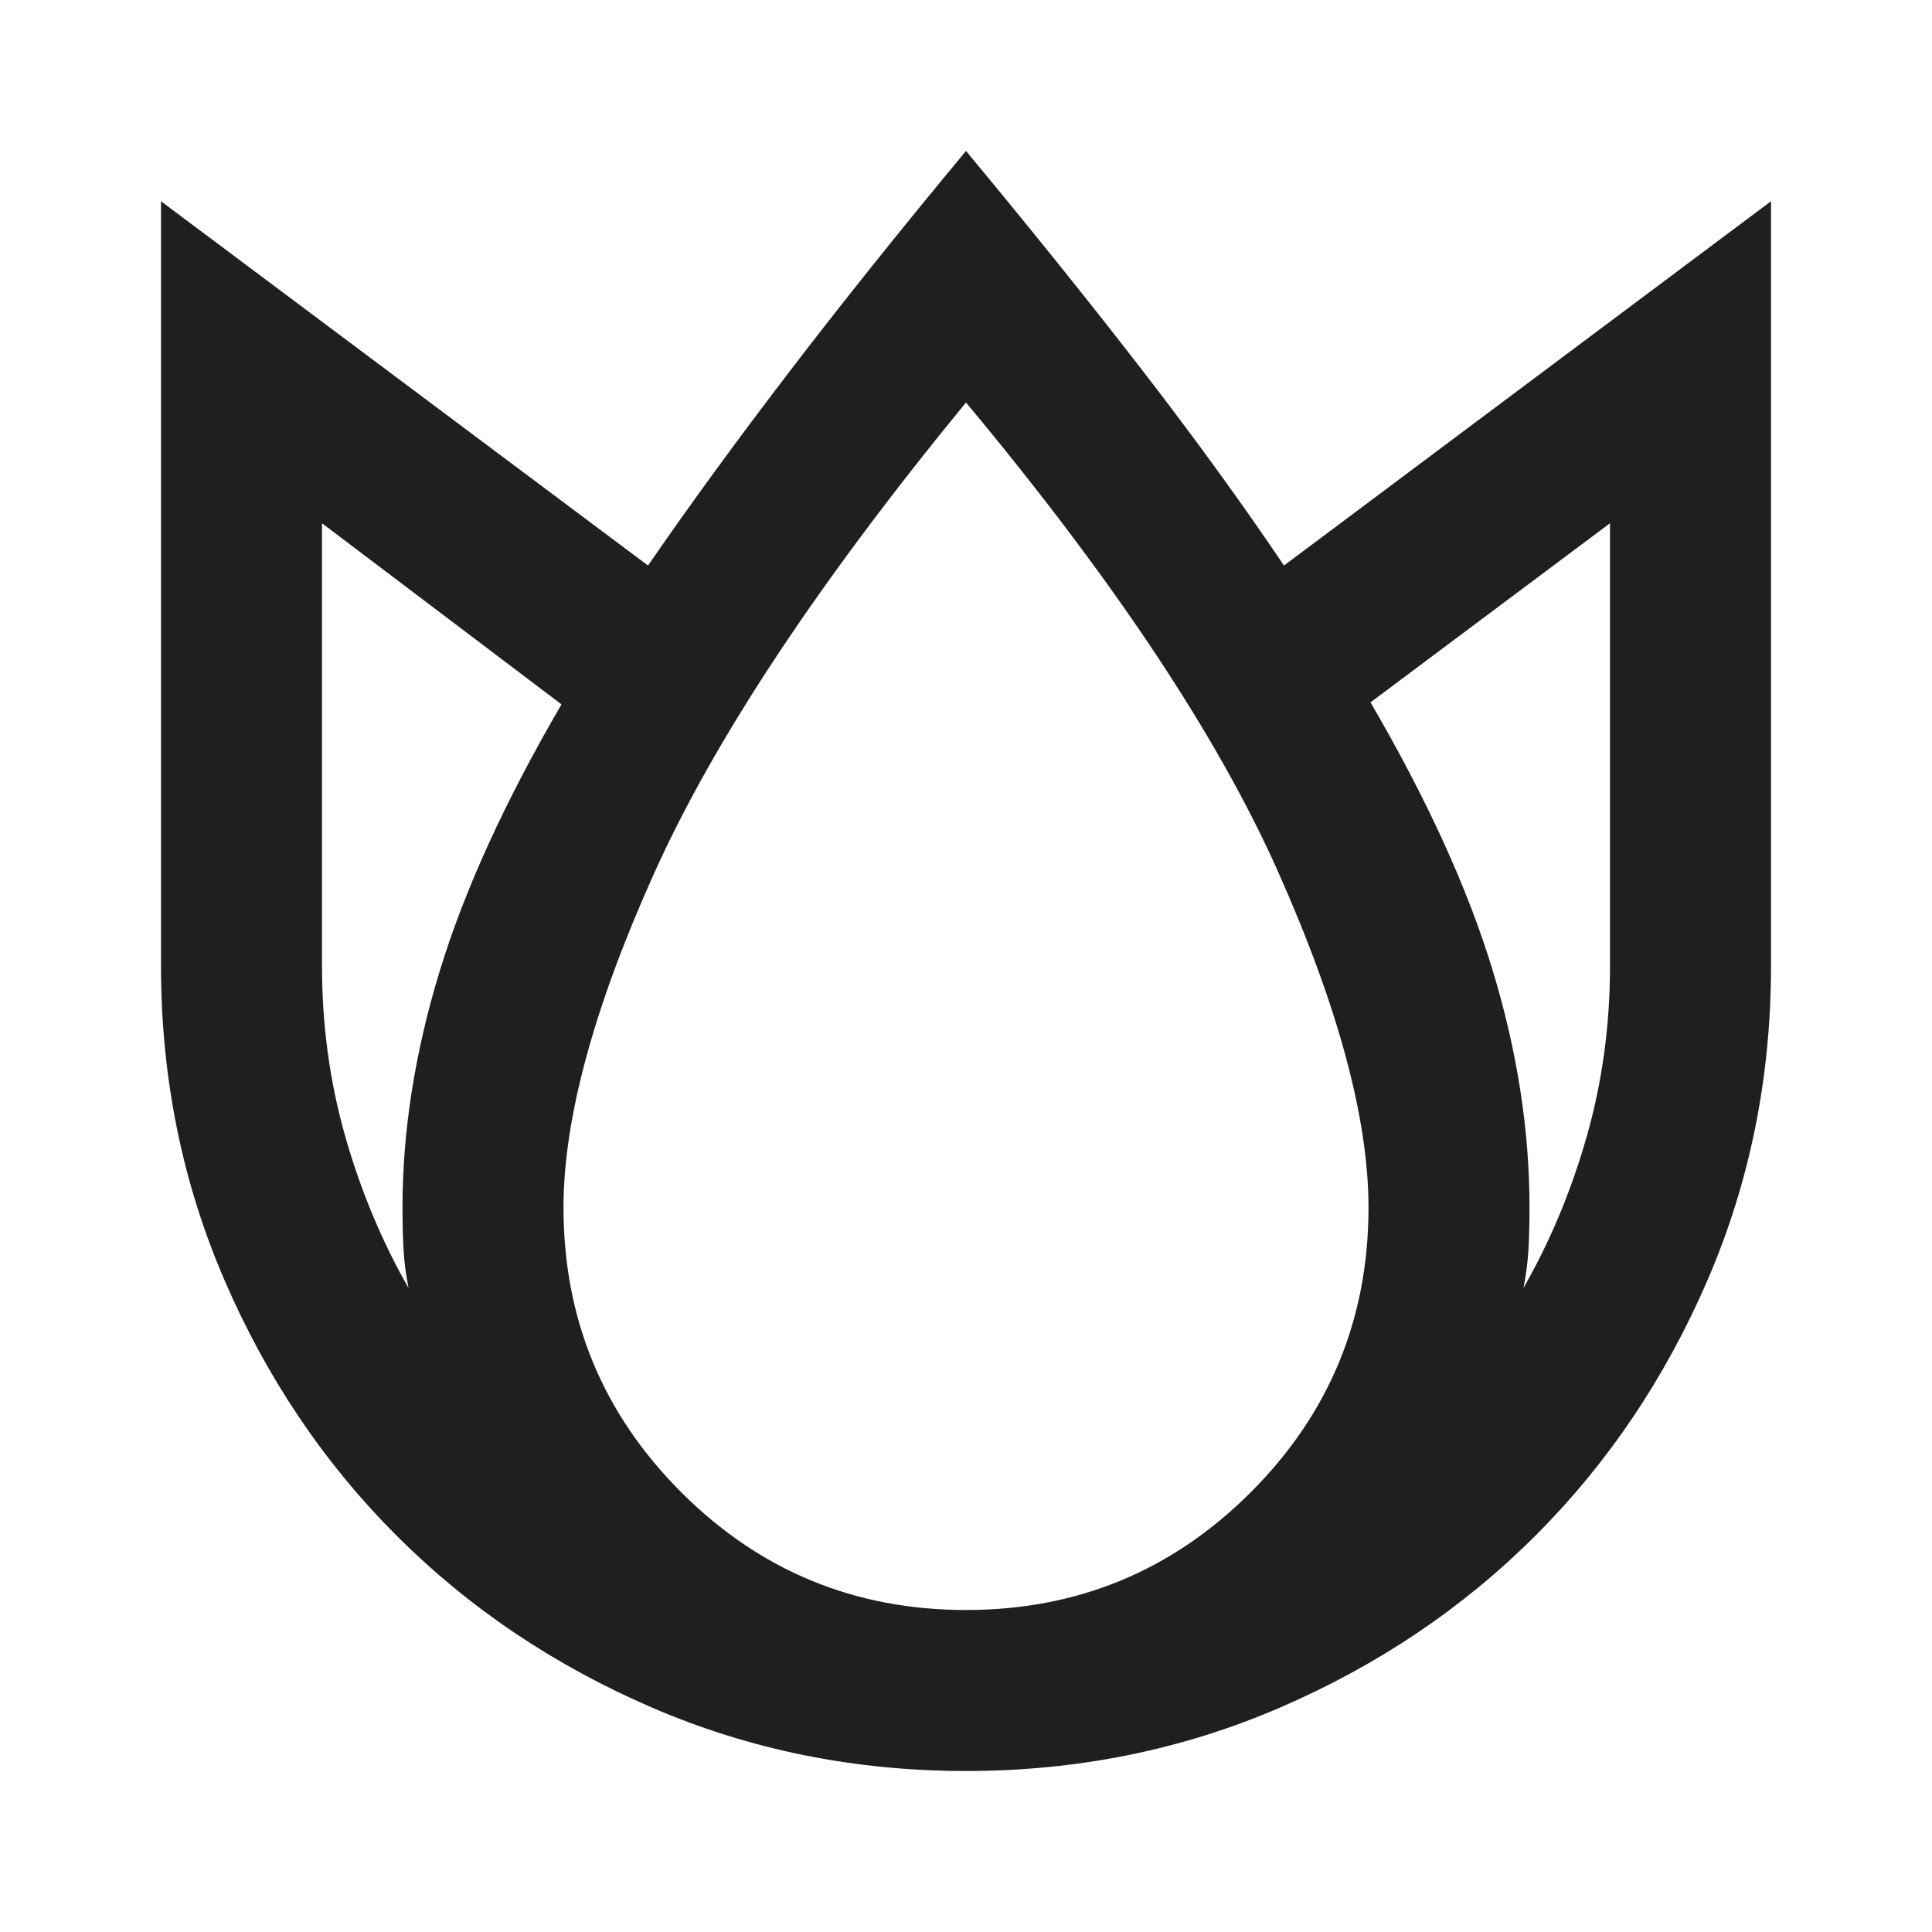 <svg xmlns="http://www.w3.org/2000/svg" width="24" height="24" fill="#1f1f1f" viewBox="0 -960 960 960"><path d="M480-885q49 59 88 109.5t70 96.5l242-181v380q0 83-31.5 156T763-197q-54 54-127 85.5T480-80q-83 0-156-31.5T197-197q-54-54-85.5-127T80-480v-380l242 181q31-45 70-96t88-110ZM160-700v220q0 44 11.5 84.5T203-320q-2-10-2.5-19.5T200-360q0-57 18.5-117.5T279-610l-119-90Zm320-60Q370-626 325-526t-45 166q0 83 58.5 141.5T480-160q83 0 141.5-58.5T680-360q0-66-45-167T480-760Zm320 60-119 89q42 72 60.5 132.5T760-360q0 11-.5 20.5T757-320q20-35 31.5-75.5T800-480v-220Z"/></svg>